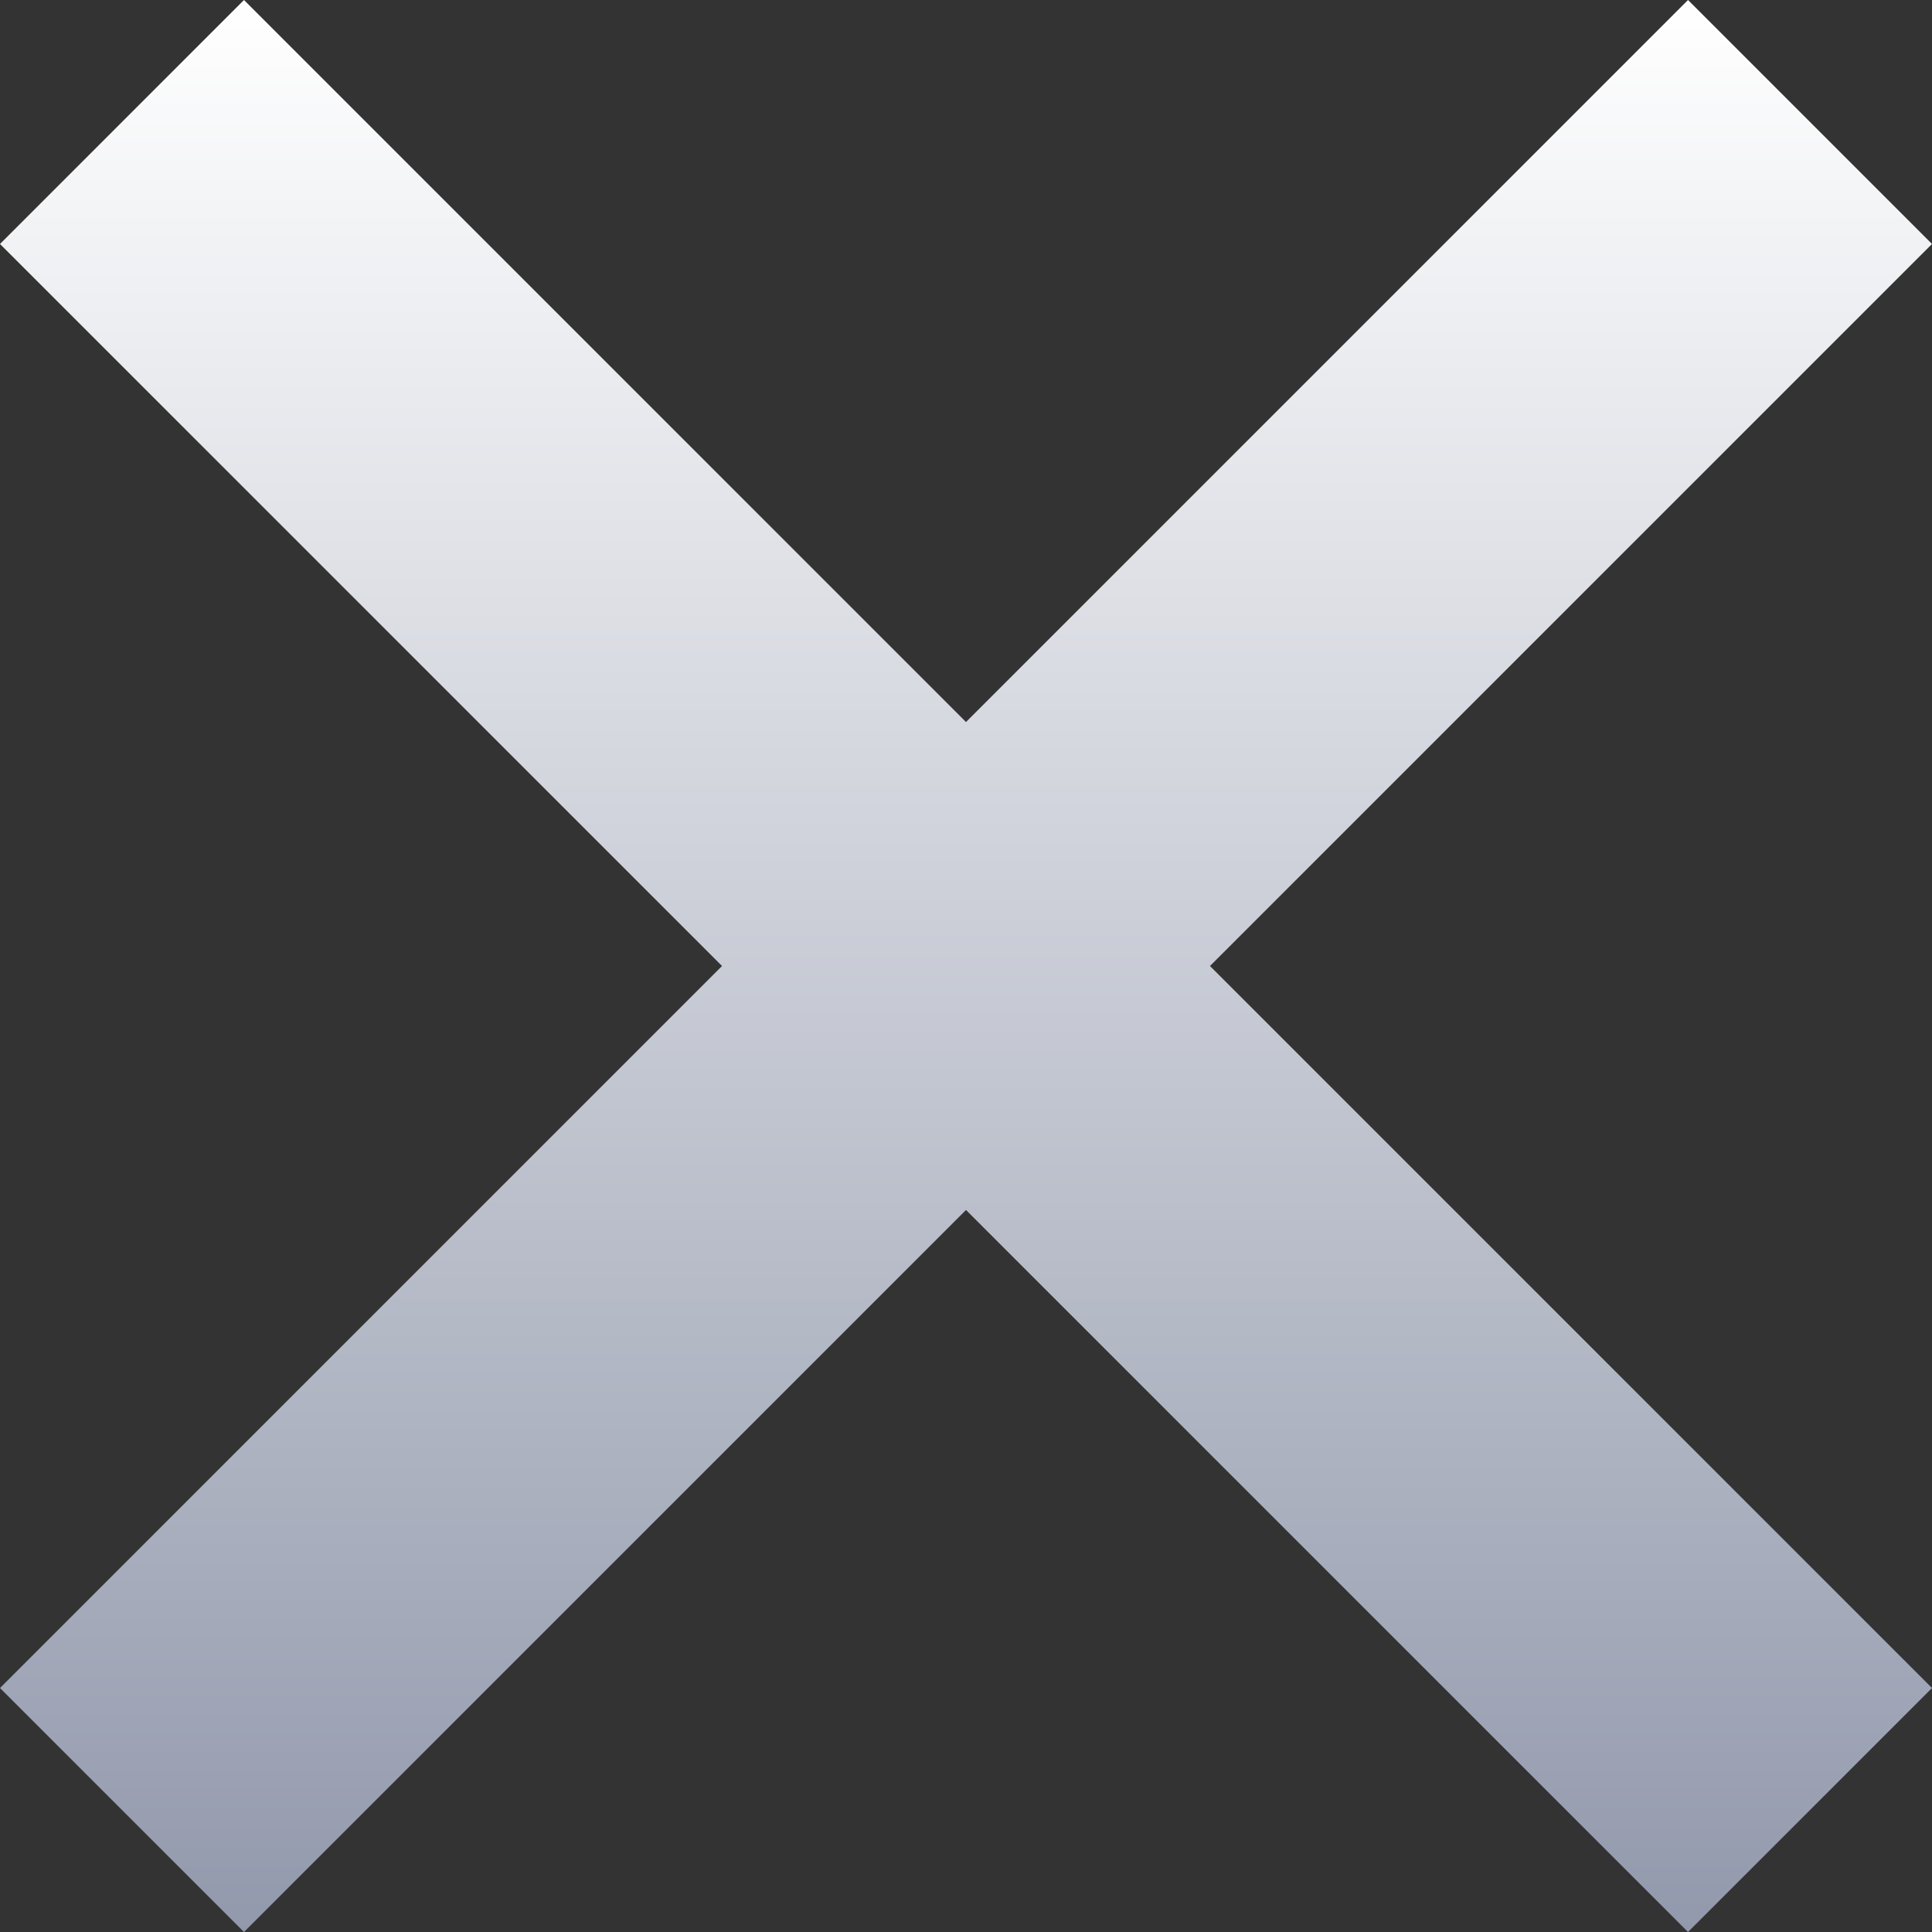 <svg width="14" height="14" viewBox="0 0 14 14" fill="none" xmlns="http://www.w3.org/2000/svg">
<rect x="0" y="0" width="14" height="14" fill="#333333" stroke="none"/>
<path fill-rule="evenodd" clip-rule="evenodd" d="M8.768 7L14 1.768L12.232 0L7 5.232L1.768 0L0 1.768L5.232 7L2.9802e-07 12.232L1.768 14L7 8.768L12.232 14L14 12.232L8.768 7Z" fill="url(#paint0_linear_399_316)"/>
<defs>
<linearGradient id="paint0_linear_399_316" x1="7" y1="2.08619e-07" x2="7" y2="14" gradientUnits="userSpaceOnUse">
<stop stop-color="white"/>
<stop offset="0" stop-color="white"/>
<stop offset="1" stop-color="#9299AC"/>
</linearGradient>
</defs>
</svg>
